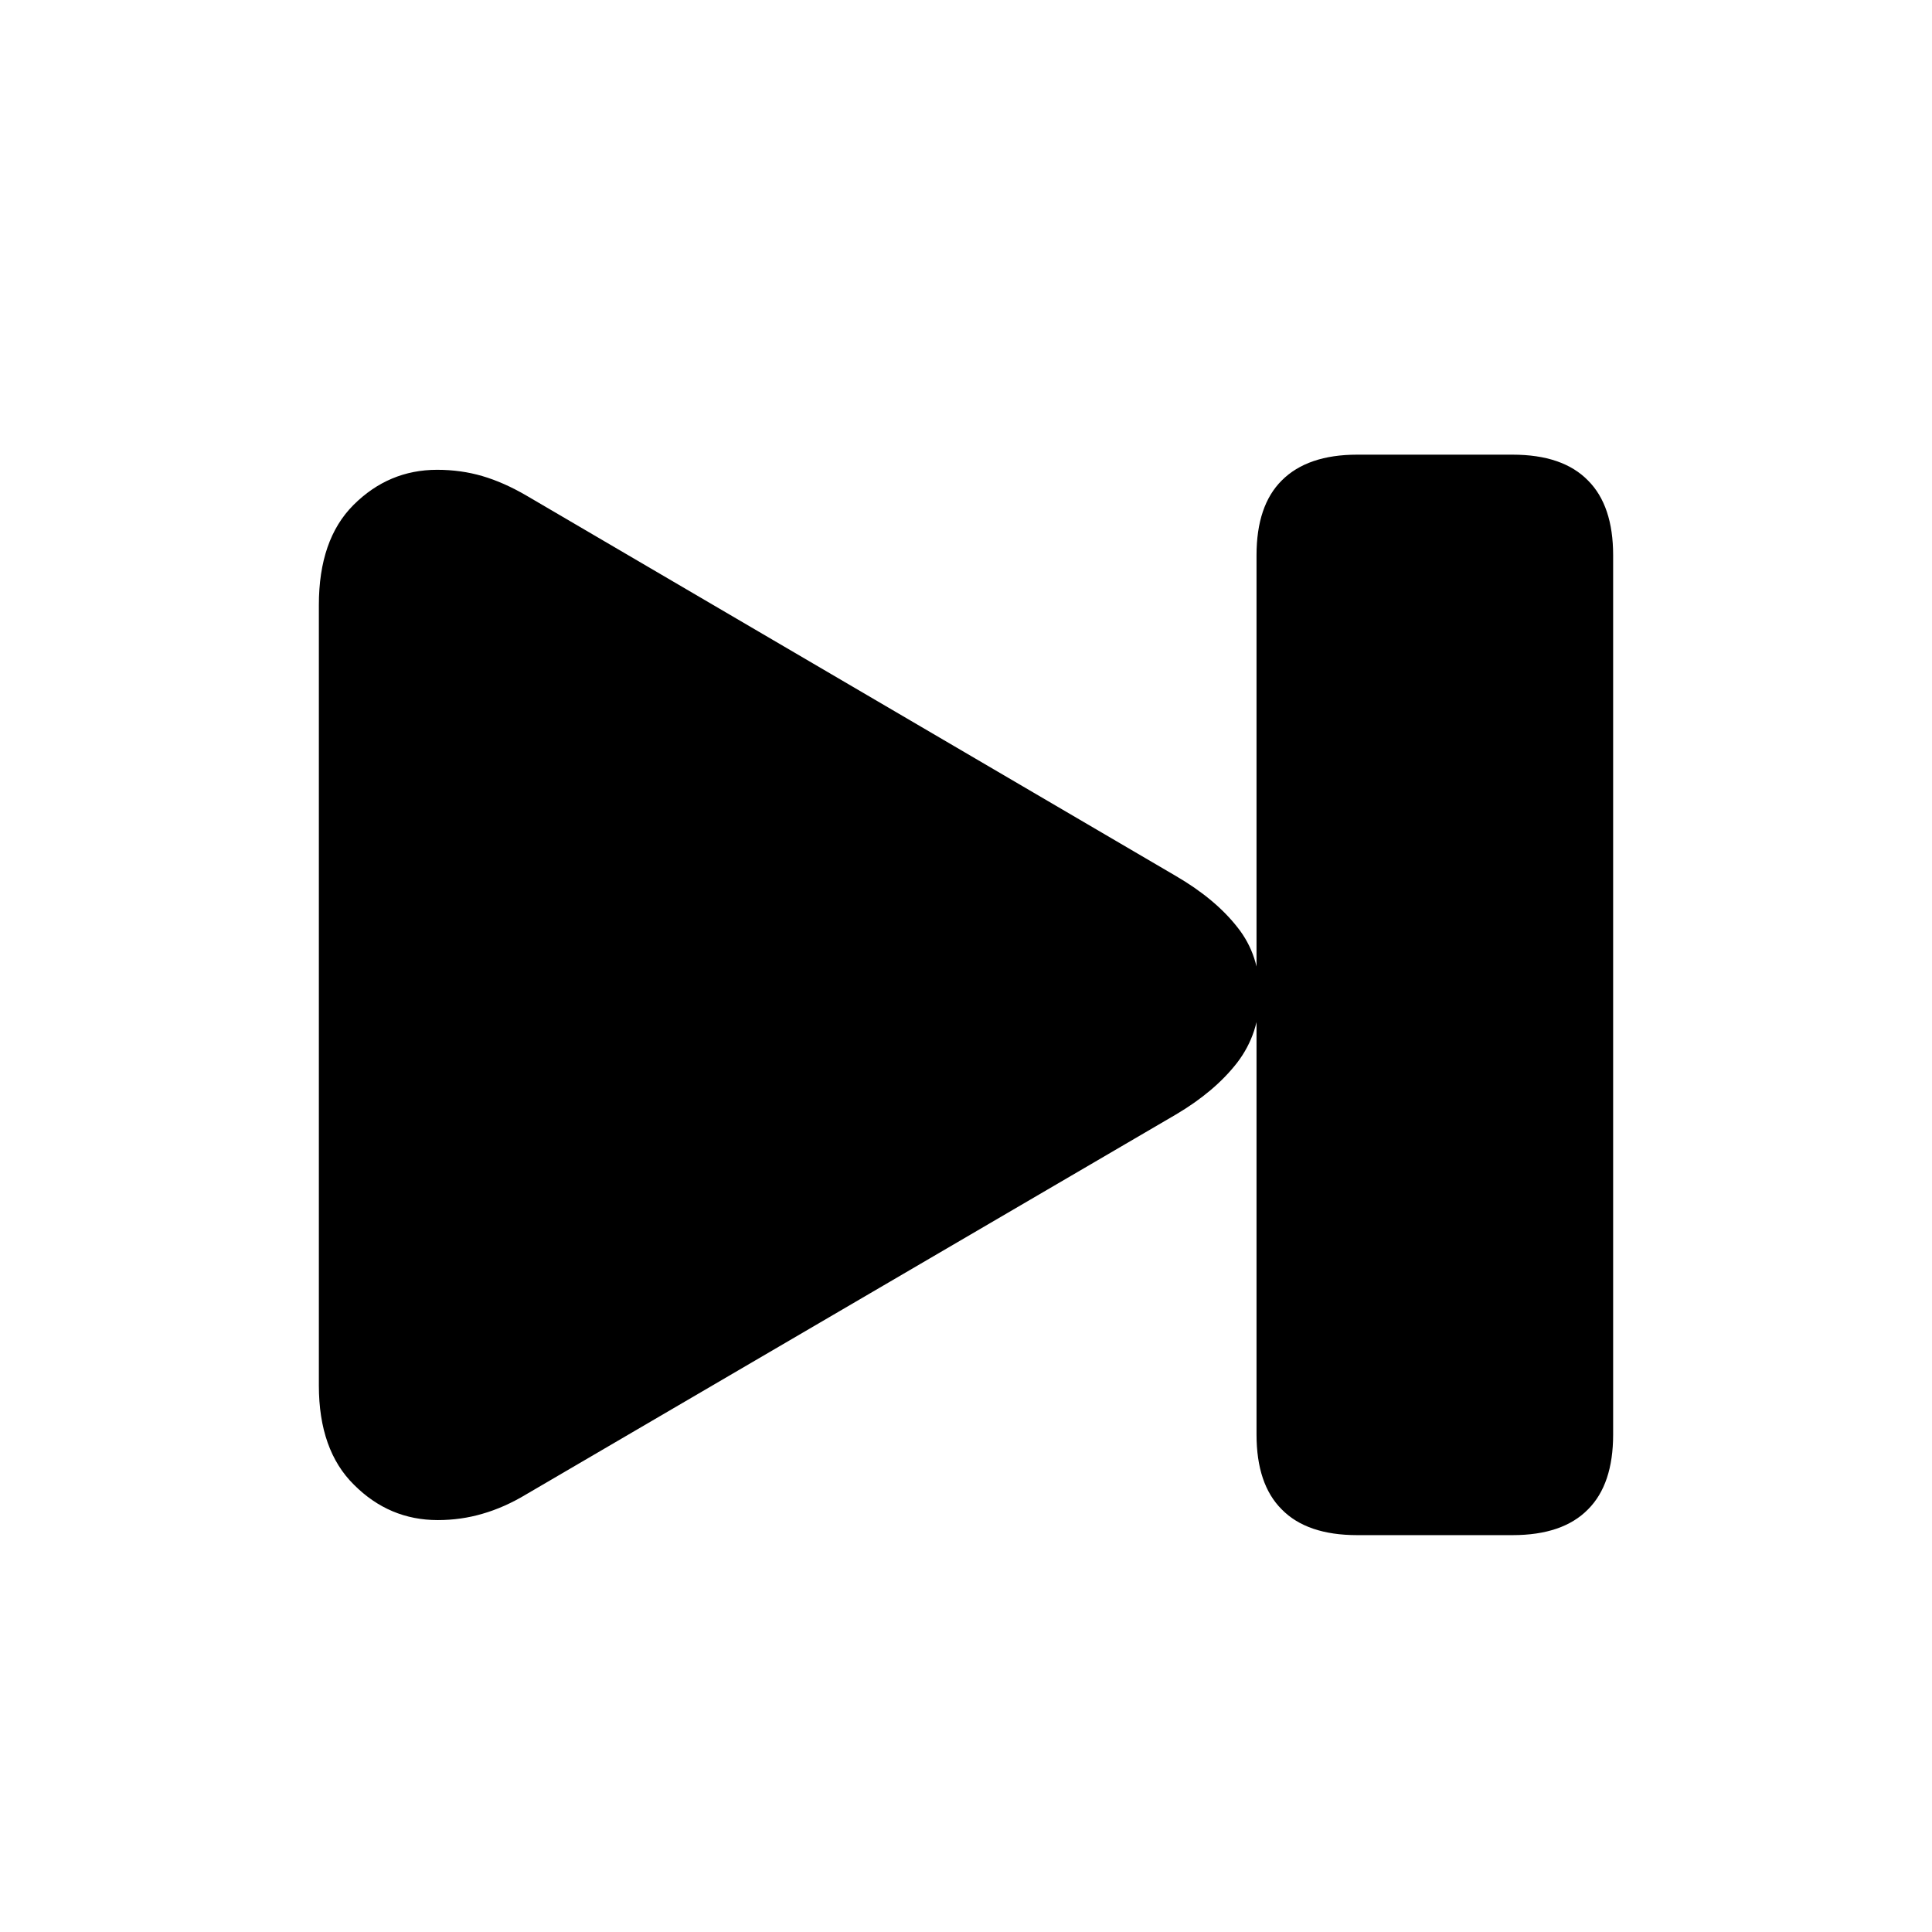 <svg width="24" height="24" viewBox="0 0 24 24" fill="none" xmlns="http://www.w3.org/2000/svg">
<path d="M16.859 19.07C16.443 19.07 16.13 18.963 15.922 18.75C15.713 18.542 15.609 18.232 15.609 17.82V6.898C15.609 6.487 15.713 6.177 15.922 5.969C16.135 5.755 16.448 5.648 16.859 5.648H18.789C19.206 5.648 19.518 5.755 19.727 5.969C19.935 6.177 20.039 6.487 20.039 6.898V17.82C20.039 18.232 19.935 18.542 19.727 18.75C19.518 18.963 19.206 19.07 18.789 19.07H16.859ZM5.438 18.883C5.036 18.883 4.69 18.737 4.398 18.445C4.107 18.159 3.961 17.747 3.961 17.211V7.516C3.961 6.974 4.104 6.56 4.391 6.273C4.682 5.982 5.029 5.836 5.43 5.836C5.628 5.836 5.815 5.862 5.992 5.914C6.169 5.966 6.352 6.047 6.539 6.156L14.609 10.883C14.938 11.075 15.193 11.289 15.375 11.523C15.557 11.753 15.648 12.029 15.648 12.352C15.648 12.675 15.555 12.958 15.367 13.203C15.18 13.443 14.927 13.656 14.609 13.844L6.539 18.562C6.357 18.672 6.174 18.753 5.992 18.805C5.815 18.857 5.63 18.883 5.438 18.883Z" fill="#999999" style="fill:#999999;fill:color(display-p3 0.6 0.6 0.6);fill-opacity:1;"/>
</svg>
